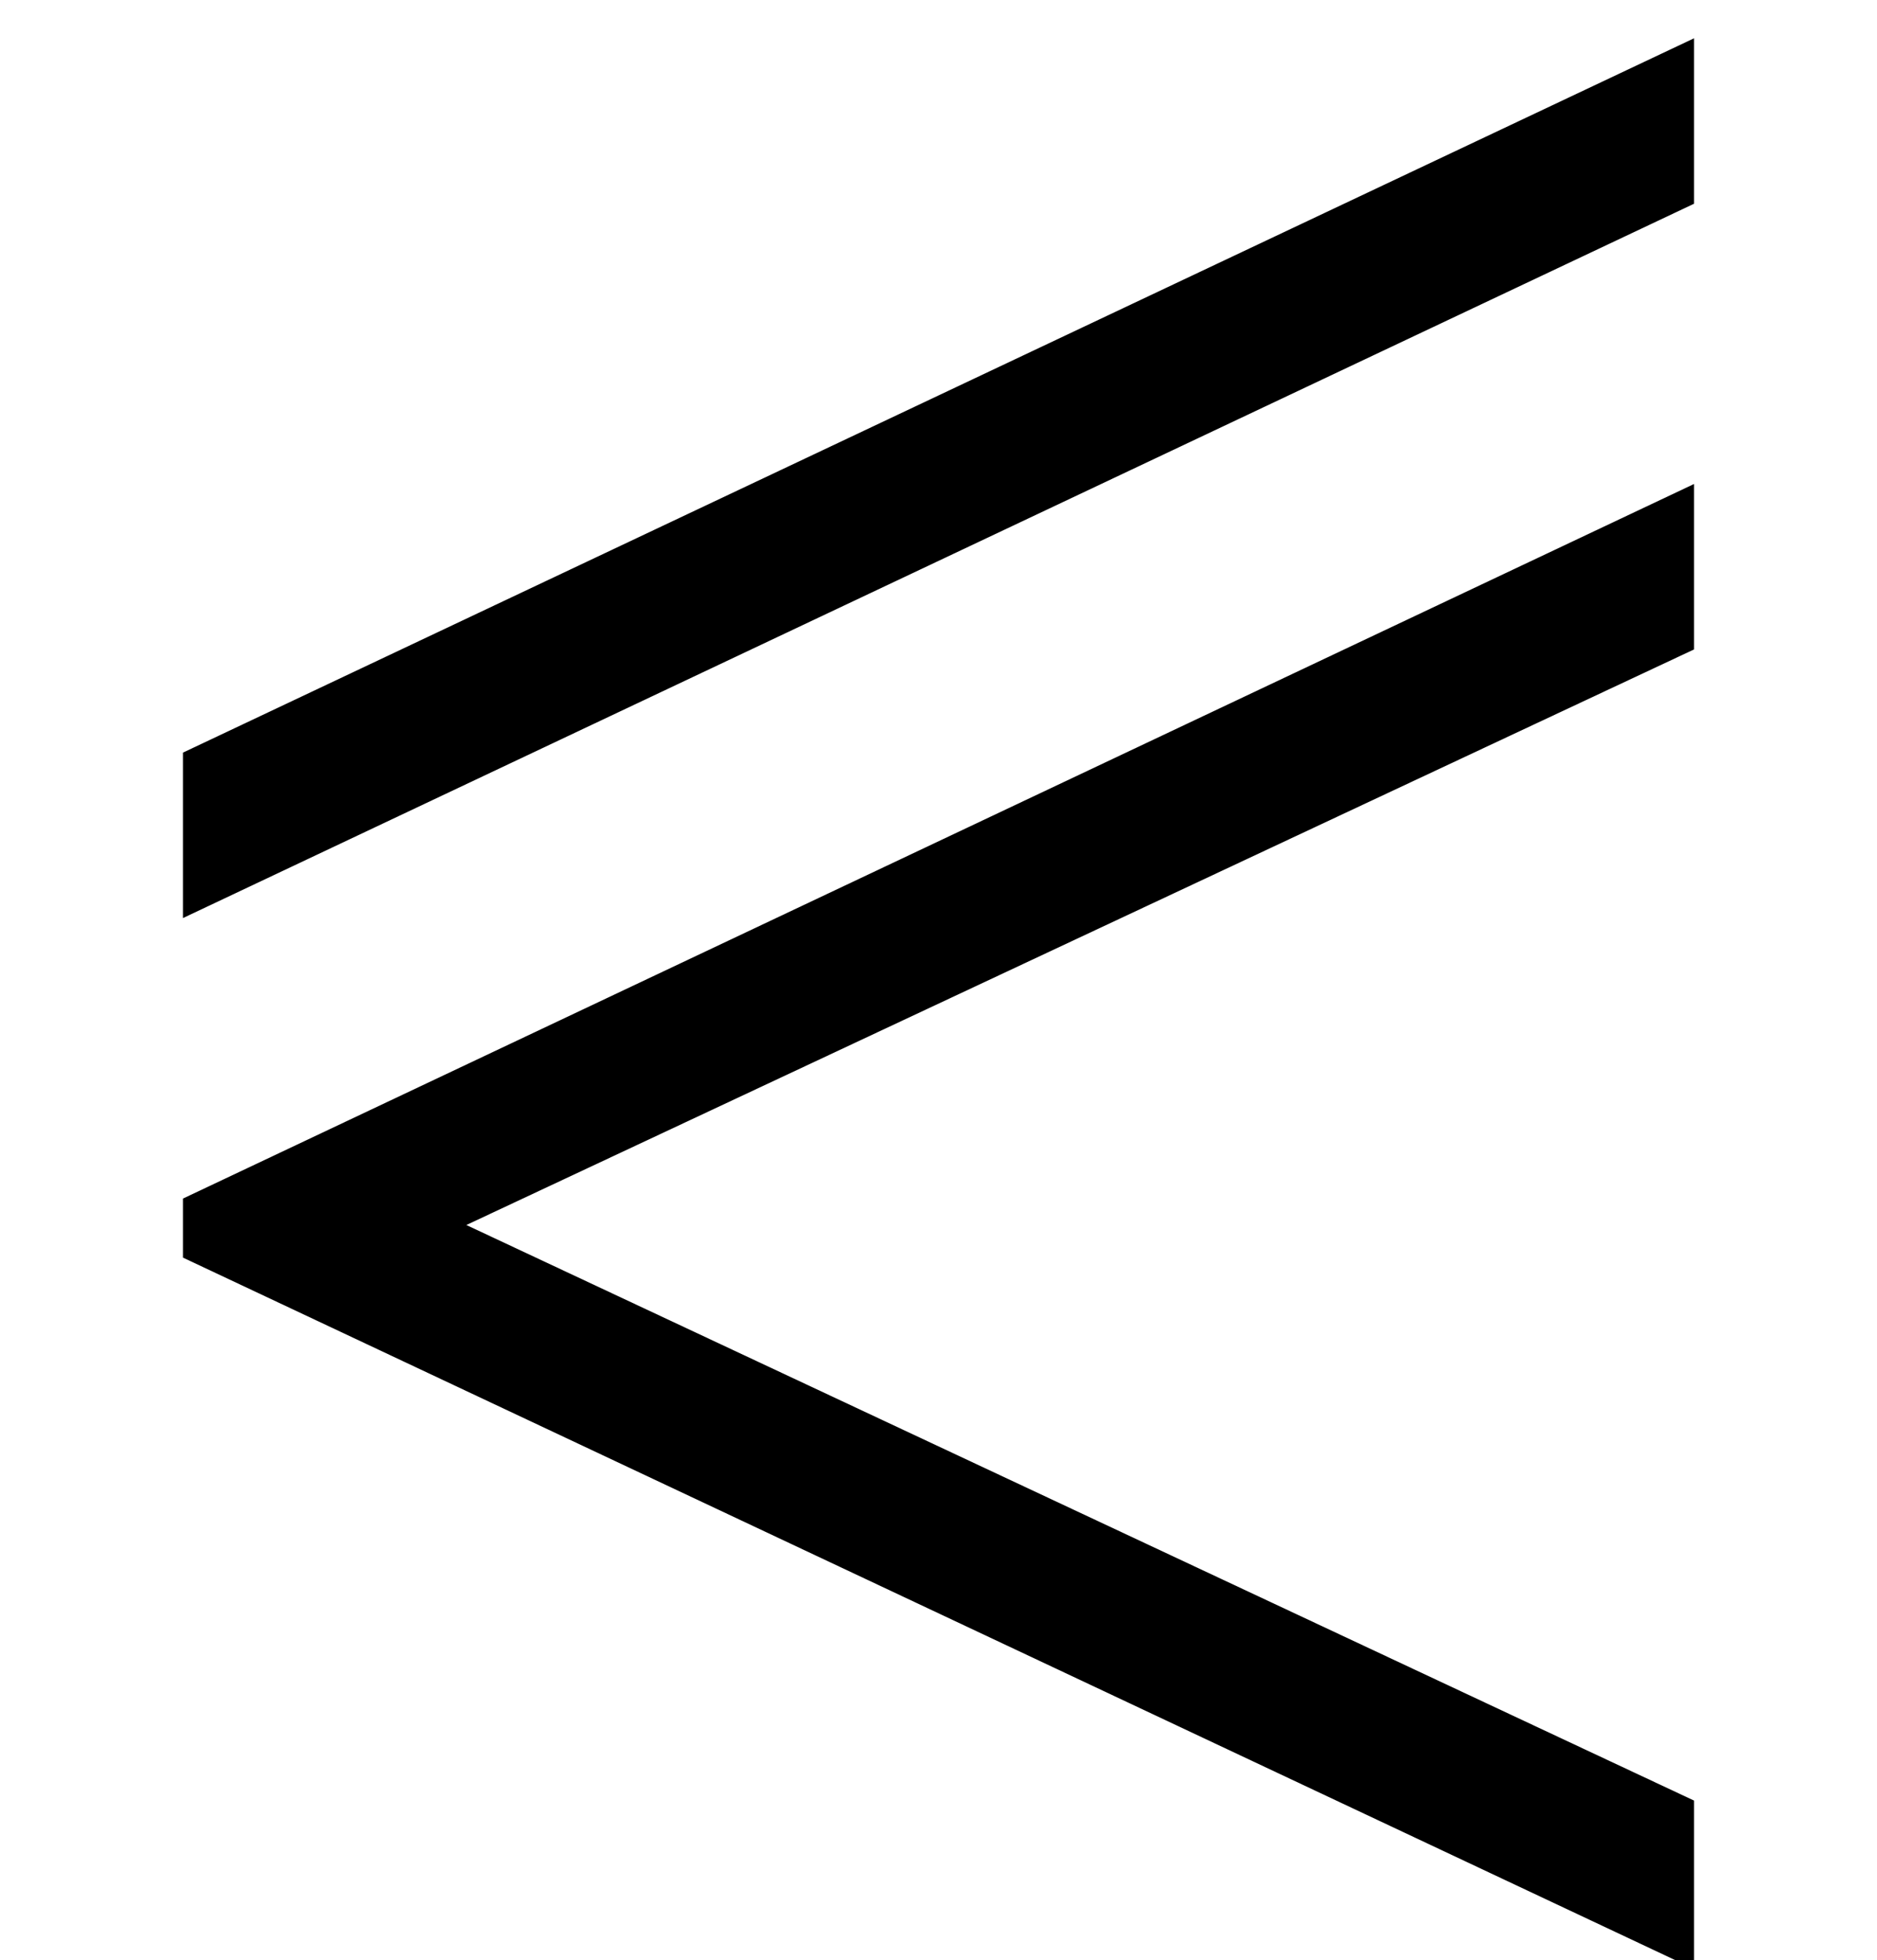 <?xml version='1.0' encoding='UTF-8'?>
<!-- This file was generated by dvisvgm 2.8.2 -->
<svg version='1.1' xmlns='http://www.w3.org/2000/svg' xmlns:xlink='http://www.w3.org/1999/xlink' width='7.603pt' height='7.938pt' viewBox='56.413 58.616 7.603 7.938'>
<defs>
<path id='g0-48' d='M6.862-6.312V-6.982L.741-4.089V-3.419L6.862-6.312ZM6.862 .837V.155L1.889-2.176L6.862-4.507V-5.177L.741-2.283V-2.044L6.862 .837Z'/>
</defs>
<g id='page1'>
<use x='56.413' y='65.753' xlink:href='#g0-48'/>
</g>
</svg>